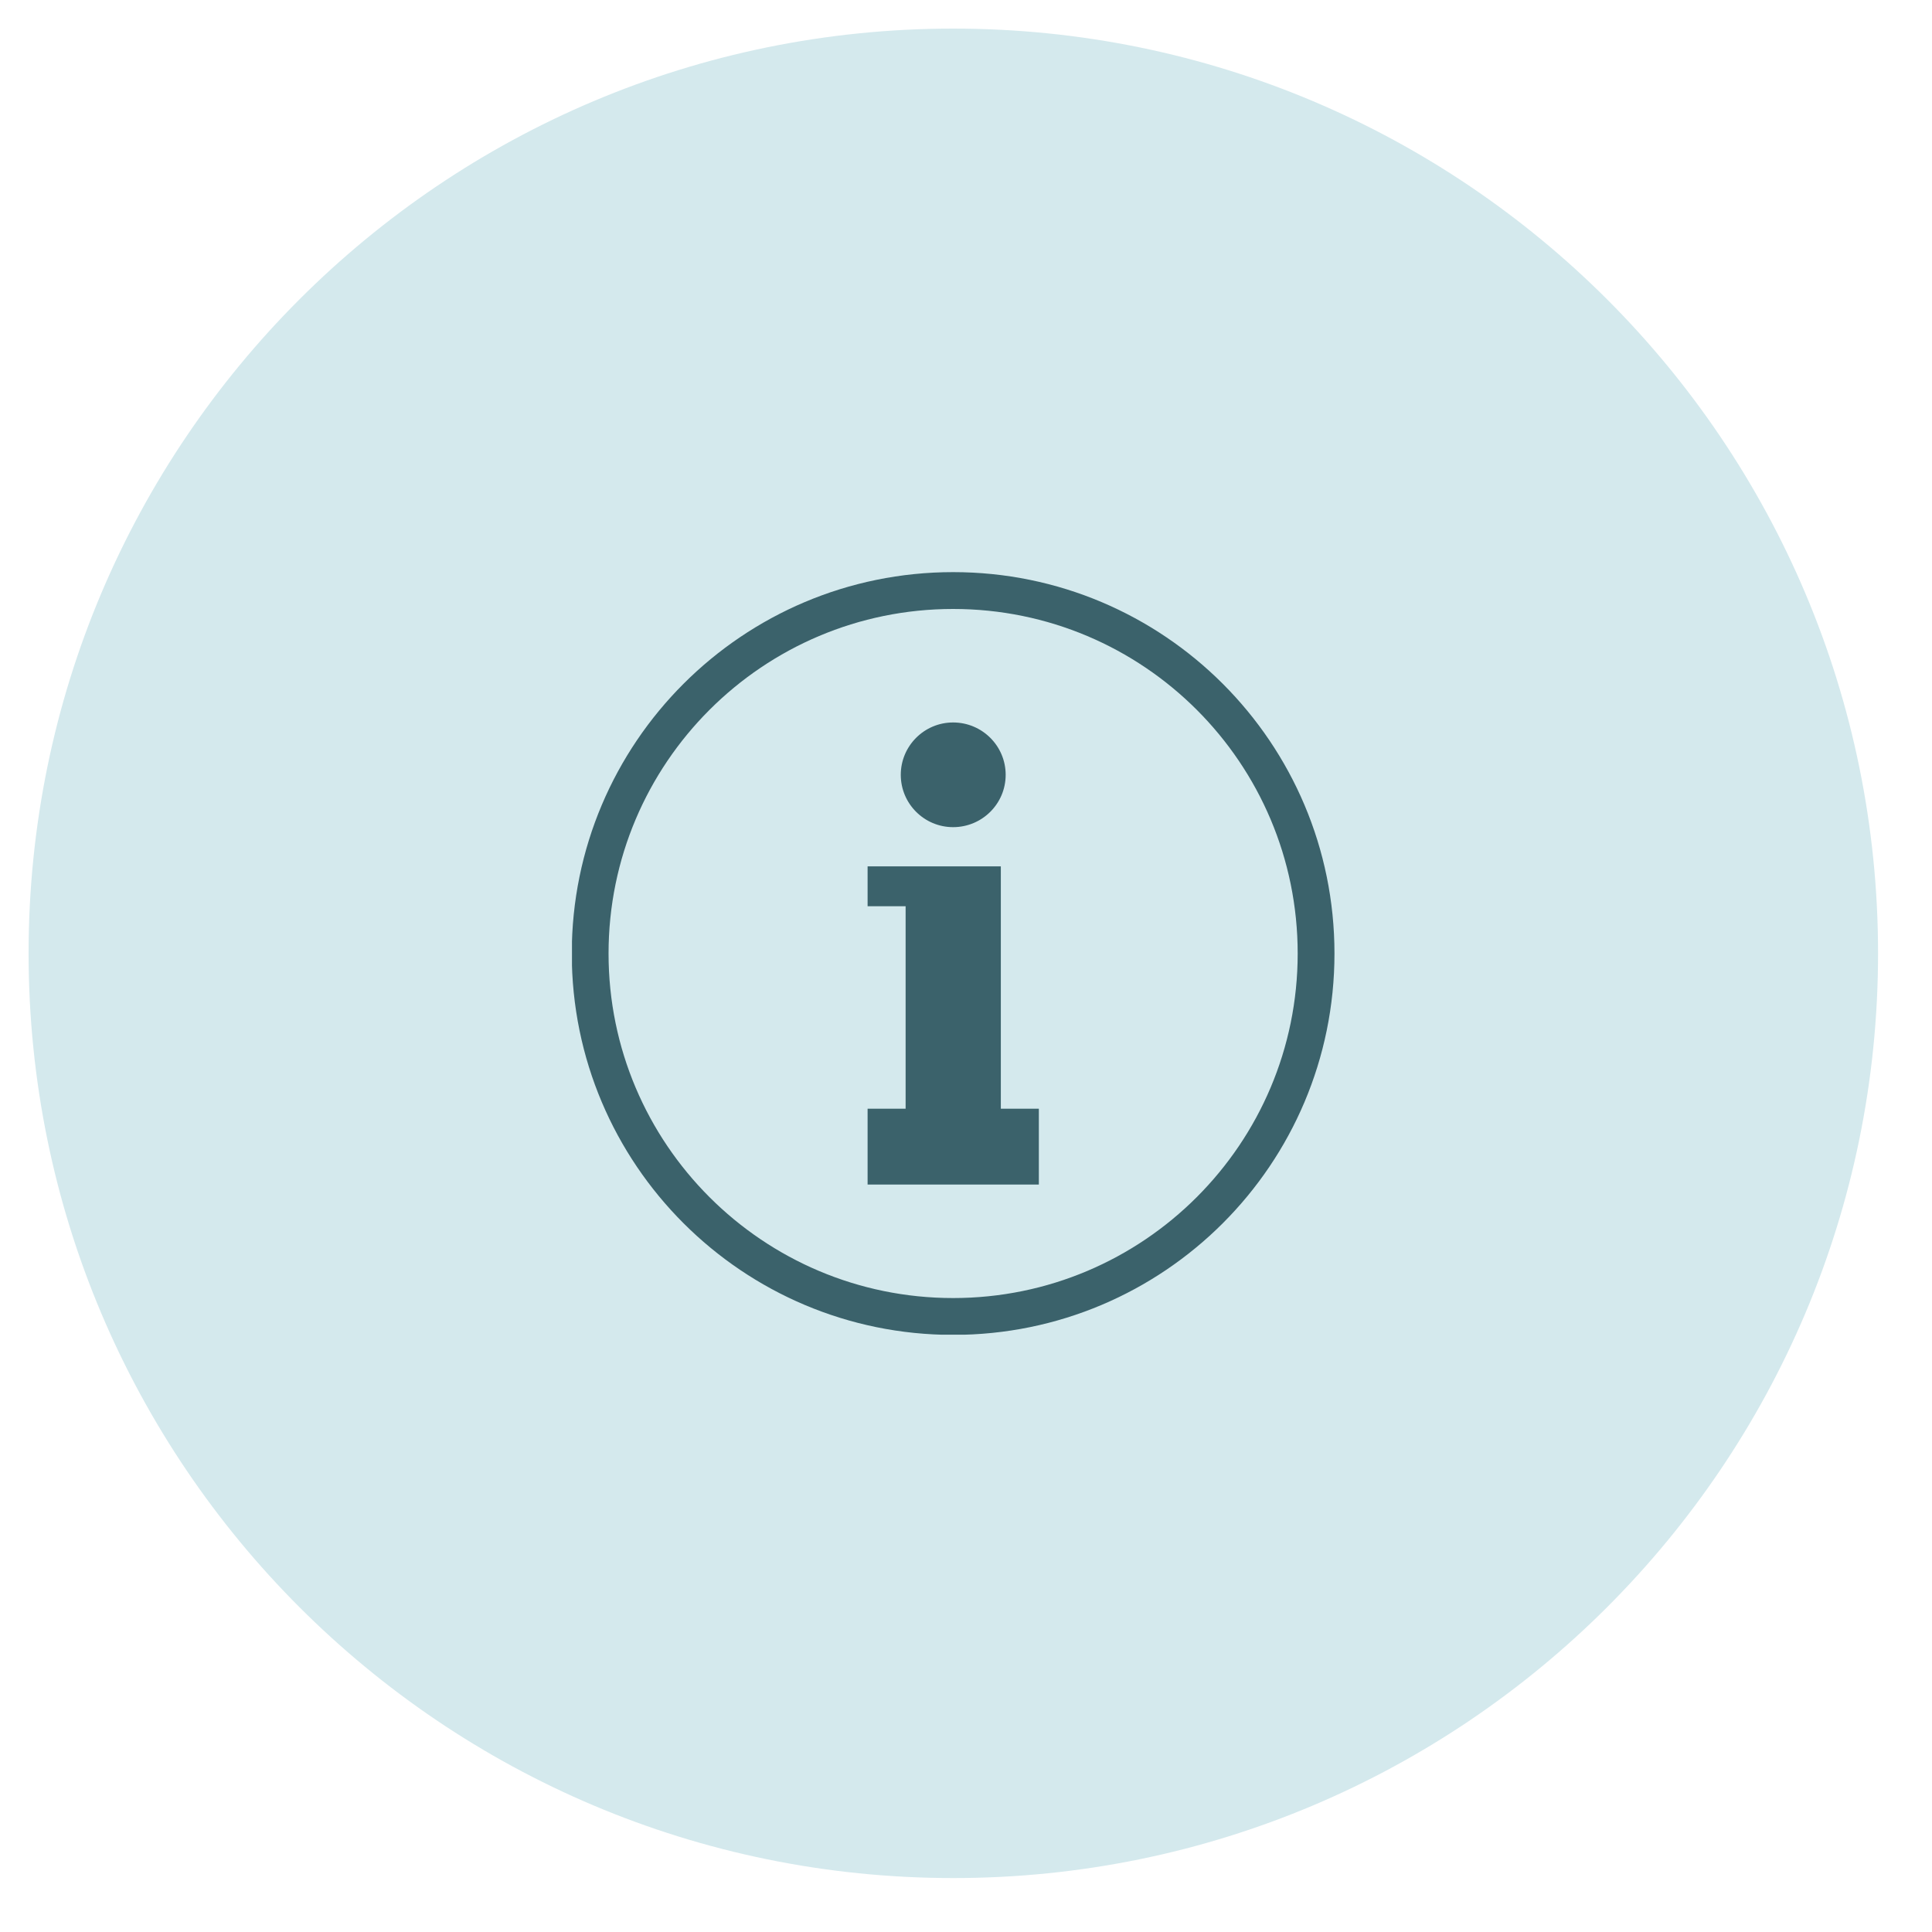 <svg version="1.0" preserveAspectRatio="xMidYMid meet" height="50" viewBox="0 0 37.5 37.5" zoomAndPan="magnify" width="50" xmlns:xlink="http://www.w3.org/1999/xlink" xmlns="http://www.w3.org/2000/svg"><defs><clipPath id="cc4e5099d0"><path clip-rule="nonzero" d="M 0.555 0.555 L 36.453 0.555 L 36.453 36.453 L 0.555 36.453 Z M 0.555 0.555"></path></clipPath><clipPath id="db45bc86ff"><path clip-rule="nonzero" d="M 18.504 0.555 C 8.59 0.555 0.555 8.59 0.555 18.504 C 0.555 28.414 8.59 36.453 18.504 36.453 C 28.414 36.453 36.453 28.414 36.453 18.504 C 36.453 8.59 28.414 0.555 18.504 0.555 Z M 18.504 0.555"></path></clipPath><clipPath id="d48304fb05"><path clip-rule="nonzero" d="M 11.102 11.102 L 25.906 11.102 L 25.906 25.906 L 11.102 25.906 Z M 11.102 11.102"></path></clipPath></defs><g clip-path="url(#cc4e5099d0)"><g clip-path="url(#db45bc86ff)"><path fill-rule="nonzero" fill-opacity="1" d="M 0.555 0.555 L 36.453 0.555 L 36.453 36.453 L 0.555 36.453 Z M 0.555 0.555" fill="#d4e9ed"></path></g></g><g clip-path="url(#d48304fb05)"><path fill-rule="nonzero" fill-opacity="1" d="M 18.5 11.105 C 22.59 11.105 25.902 14.418 25.902 18.508 C 25.902 22.598 22.59 25.91 18.5 25.91 C 14.414 25.91 11.098 22.598 11.098 18.508 C 11.098 14.418 14.414 11.105 18.5 11.105 Z M 18.5 14.023 C 19.062 14.023 19.52 14.477 19.52 15.039 C 19.52 15.602 19.062 16.055 18.5 16.055 C 17.941 16.055 17.484 15.602 17.484 15.039 C 17.484 14.48 17.938 14.023 18.5 14.023 Z M 17.578 16.816 L 19.426 16.816 L 19.426 21.52 L 20.164 21.52 L 20.164 22.992 L 16.84 22.992 L 16.84 21.52 L 17.578 21.52 L 17.578 17.59 L 16.84 17.59 L 16.84 16.816 Z M 18.5 11.82 C 14.809 11.82 11.812 14.812 11.812 18.508 C 11.812 22.203 14.809 25.195 18.5 25.195 C 22.195 25.195 25.188 22.199 25.188 18.508 C 25.188 14.812 22.195 11.82 18.5 11.82 Z M 18.5 11.82" fill="#3b626b"></path></g></svg>
